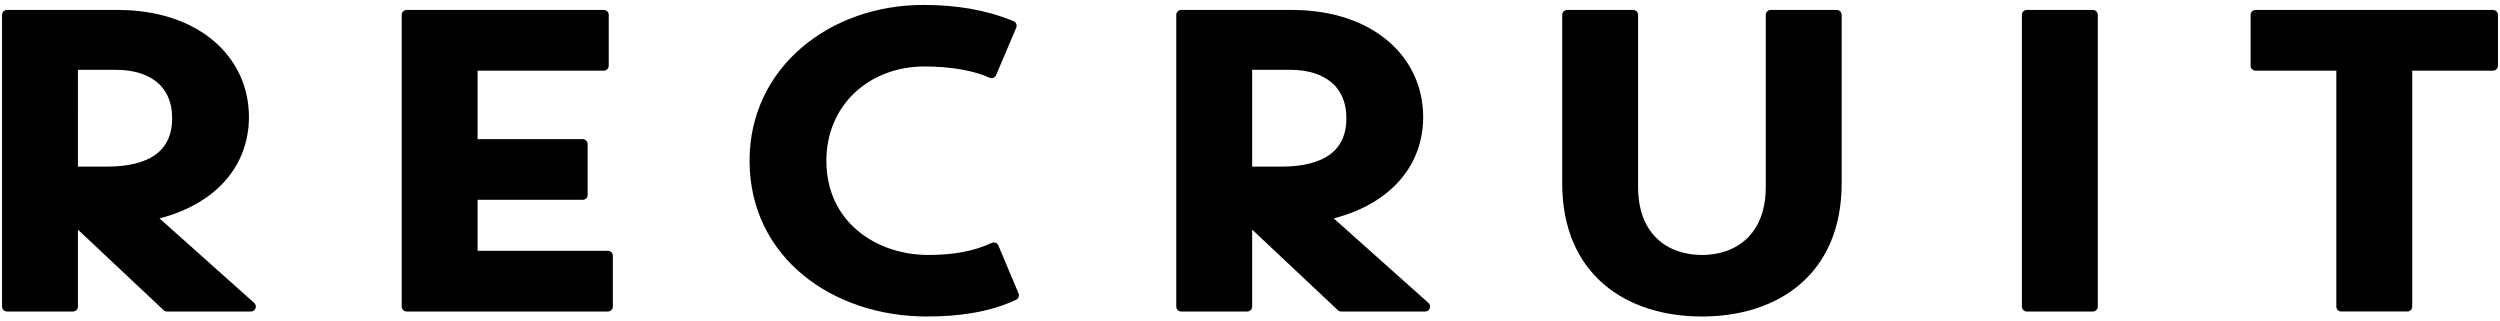 <svg enable-background="new 0 0 210 27" viewBox="0 0 210 27" xmlns="http://www.w3.org/2000/svg"><g stroke="#000" stroke-linejoin="round" stroke-miterlimit="10" stroke-width=".829"><path d="m12.525 18.121 8.55 7.631h-7.048l-7.895-7.421v7.421h-5.546v-24.502h9.282c6.624 0 10.629 3.78 10.629 8.575 0 4.27-3.12 7.316-7.972 8.296zm-6.393-3.71h2.85c3.812 0 5.893-1.505 5.893-4.48 0-2.94-2.08-4.48-5.123-4.48h-3.62z"/><path d="m34.158 1.25h16.561v4.27h-11.015v6.58h9.243v4.271h-9.243v5.11h11.361v4.271h-16.907z"/><path d="m77.551.829c2.696 0 5.123.386 7.433 1.331l-1.694 3.99c-1.464-.665-3.505-.98-5.623-.98-4.891 0-8.666 3.431-8.666 8.331 0 5.426 4.429 8.331 8.974 8.331 2.118 0 3.928-.315 5.507-1.051l1.694 4.025c-2.157 1.016-4.698 1.365-7.317 1.365-7.741 0-14.481-4.83-14.481-12.671 0-7.63 6.586-12.671 14.173-12.671z"/><path d="m111.161 18.121 8.55 7.631h-7.048l-7.895-7.421v7.421h-5.546v-24.502h9.282c6.624 0 10.629 3.78 10.629 8.575 0 4.27-3.119 7.316-7.972 8.296zm-6.393-3.71h2.85c3.812 0 5.892-1.505 5.892-4.48 0-2.94-2.08-4.48-5.122-4.48h-3.62z"/><path d="m131.639 15.39v-14.14h5.546v14.456c0 4.306 2.773 6.126 5.777 6.126s5.777-1.82 5.777-6.126v-14.456h5.546v14.14c0 7.421-5.161 10.781-11.323 10.781s-11.323-3.36-11.323-10.781z"/><path d="m175.8 1.25v24.502h-5.546v-24.502z"/><path d="m196.667 5.52h-7.202v-4.27h19.95v4.27h-7.202v20.231h-5.546z"/></g></svg>